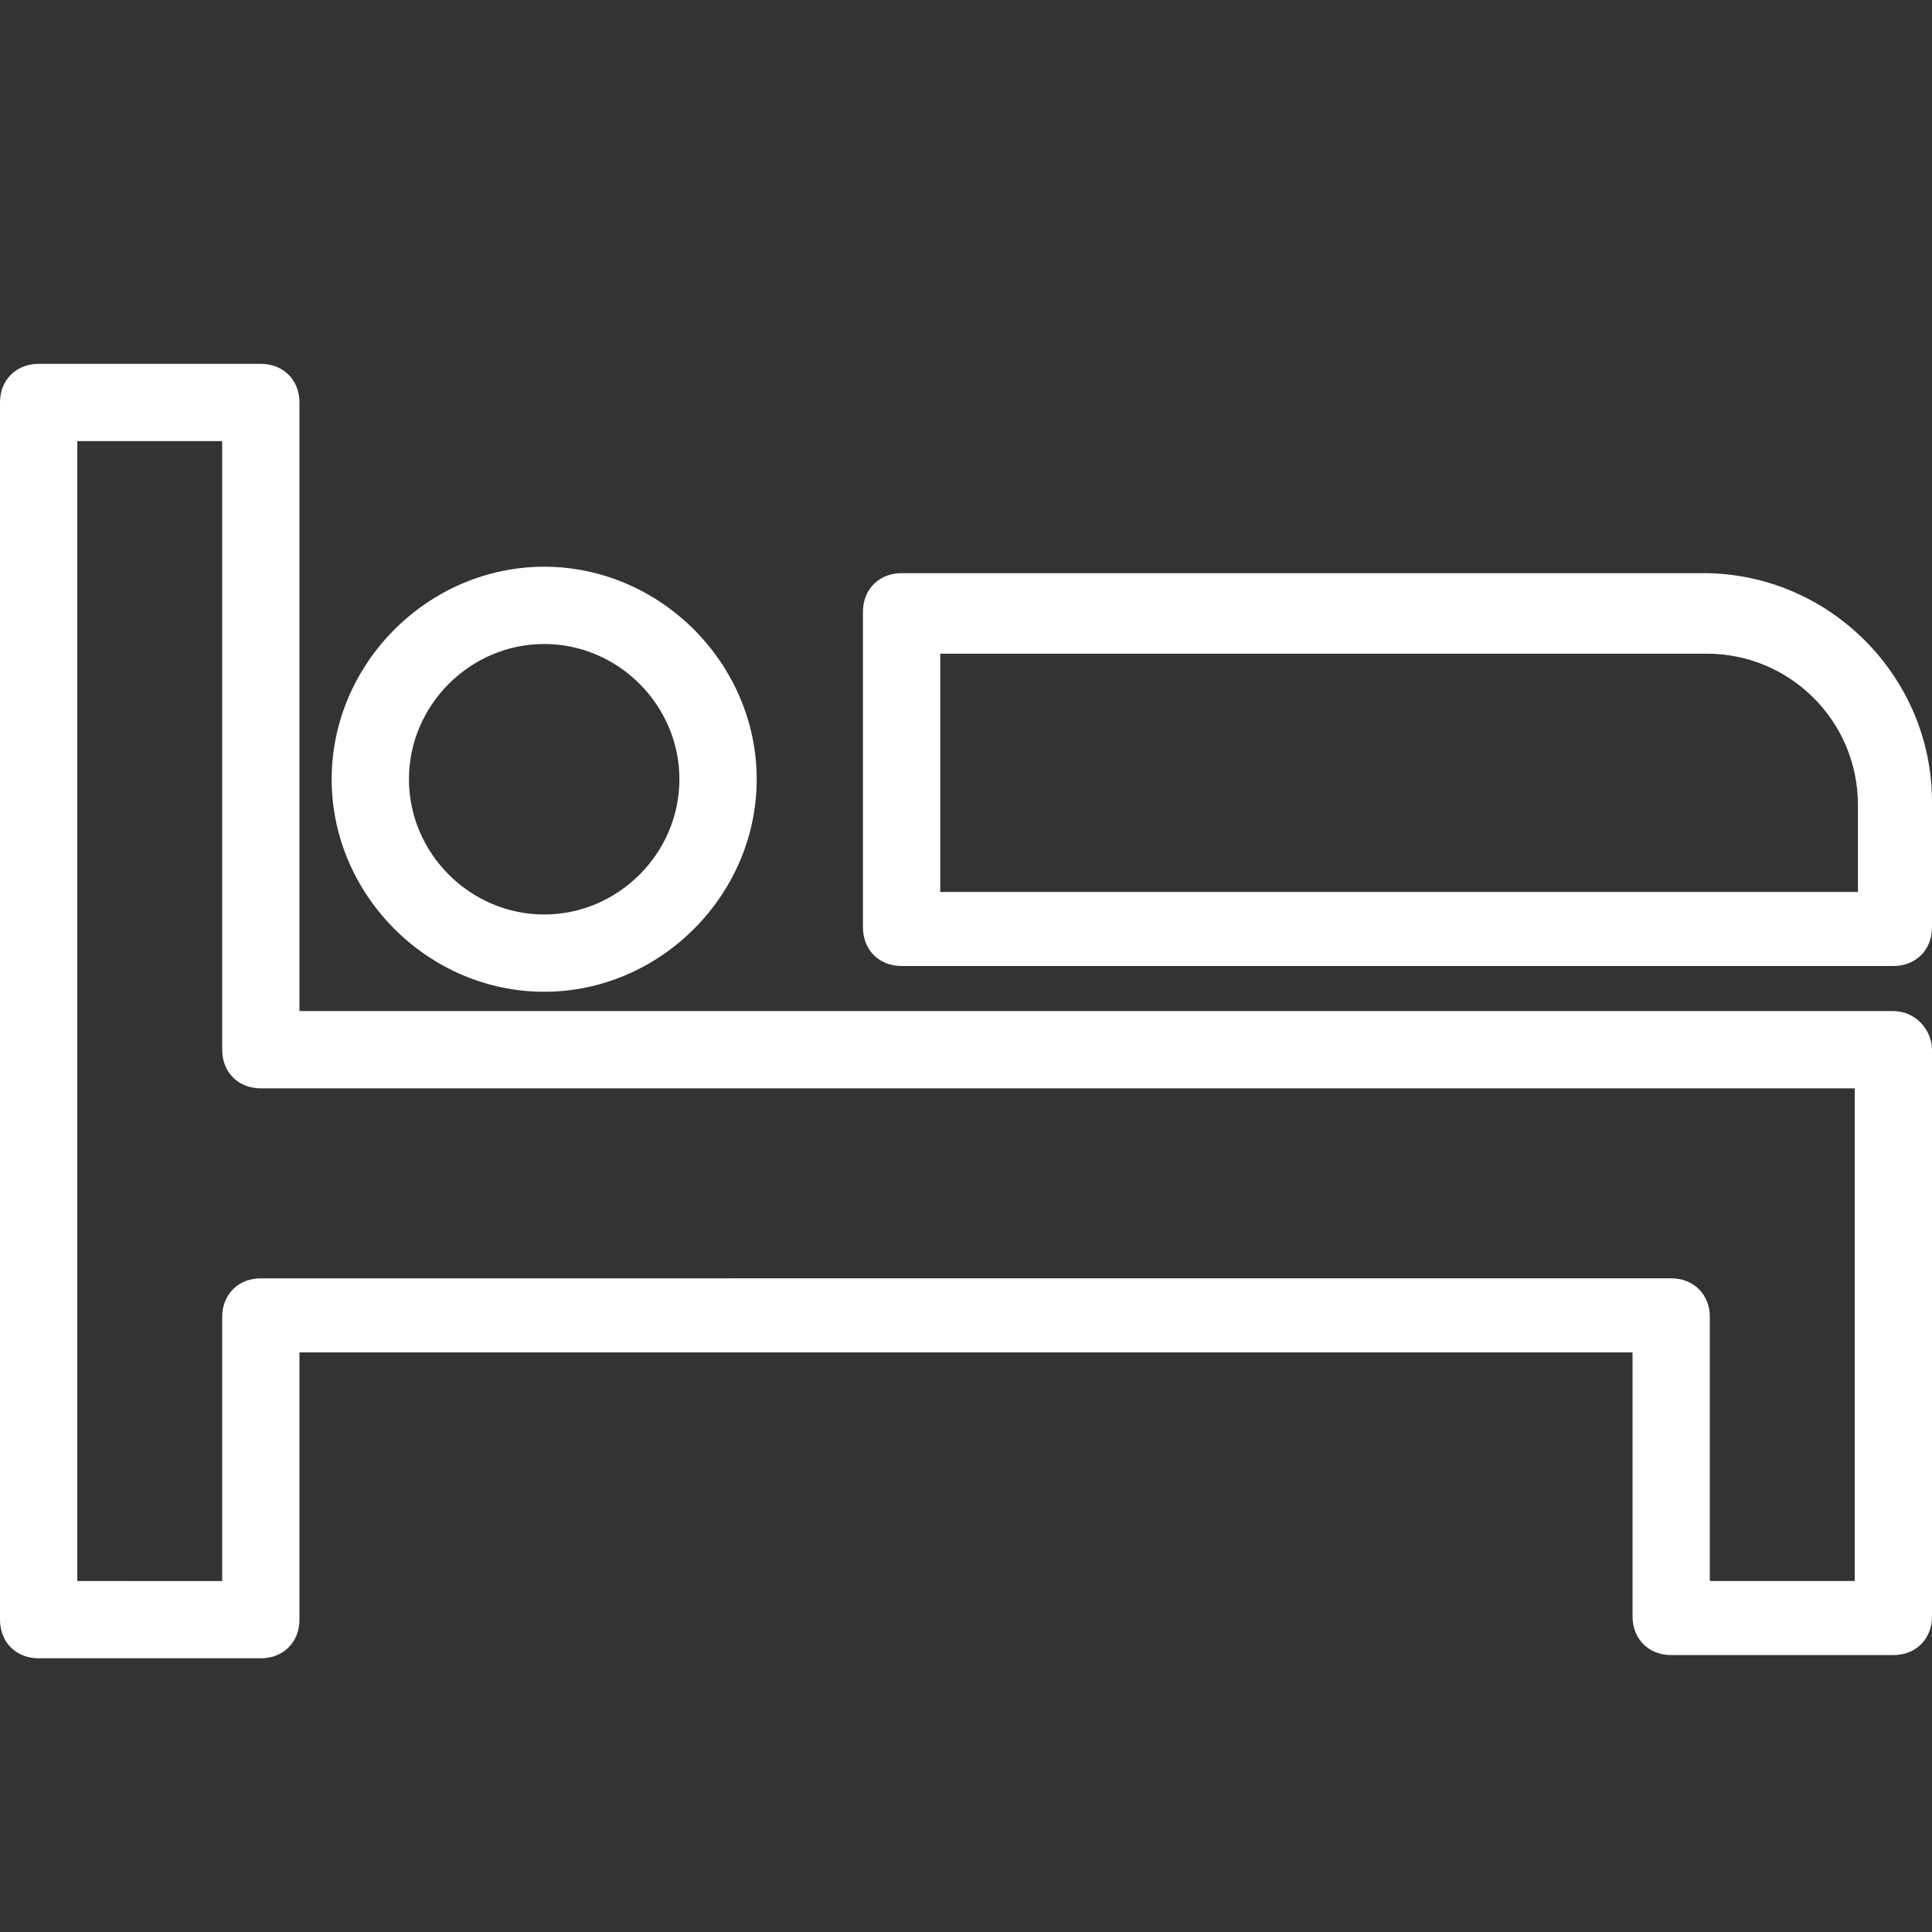<?xml version="1.0" encoding="utf-8"?>
<!-- Generator: Adobe Illustrator 23.0.0, SVG Export Plug-In . SVG Version: 6.00 Build 0)  -->
<svg version="1.1" id="レイヤー_1" xmlns="http://www.w3.org/2000/svg" xmlns:xlink="http://www.w3.org/1999/xlink" x="0px"
	 y="0px" viewBox="0 0 60 60" style="enable-background:new 0 0 60 60;" xml:space="preserve">
<rect x="0" y="0" width="60" height="60" fill="#333333" stroke="none"/>
<style type="text/css">
	.st0{fill:#FFFFFF;}
</style>
<g>
	<path class="st0" d="M58.8,31.4H9.3V12.5c0-0.7-0.5-1.2-1.2-1.2H1.2c-0.7,0-1.2,0.5-1.2,1.2v37.8c0,0.7,0.5,1.2,1.2,1.2h6.9
		c0.7,0,1.2-0.5,1.2-1.2V42h41.4v8.2c0,0.7,0.5,1.2,1.2,1.2h6.9c0.7,0,1.2-0.5,1.2-1.2l0-17.6C60,32,59.5,31.4,58.8,31.4z
		 M57.6,49.1h-4.5v-8.2c0-0.7-0.5-1.2-1.2-1.2H8.1c-0.7,0-1.2,0.5-1.2,1.2v8.2H2.4V13.7h4.5v18.9c0,0.7,0.5,1.2,1.2,1.2h49.5
		L57.6,49.1z"/>
	<path class="st0" d="M52.9,17.8H28c-0.7,0-1.2,0.5-1.2,1.2v9.8c0,0.7,0.5,1.2,1.2,1.2h30.8c0.7,0,1.2-0.5,1.2-1.2v-3.9
		C60,21,56.8,17.8,52.9,17.8z M57.6,27.7H29.2v-7.4h23.8c2.6,0,4.7,2.1,4.7,4.7V27.7z"/>
	<path class="st0" d="M16.9,30.8c3.6,0,6.6-3,6.6-6.6s-3-6.6-6.6-6.6s-6.6,3-6.6,6.6S13.3,30.8,16.9,30.8z M16.9,20
		c2.3,0,4.2,1.9,4.2,4.2c0,2.3-1.9,4.2-4.2,4.2c-2.3,0-4.2-1.9-4.2-4.2C12.7,21.9,14.6,20,16.9,20z"/>
</g>
</svg>
